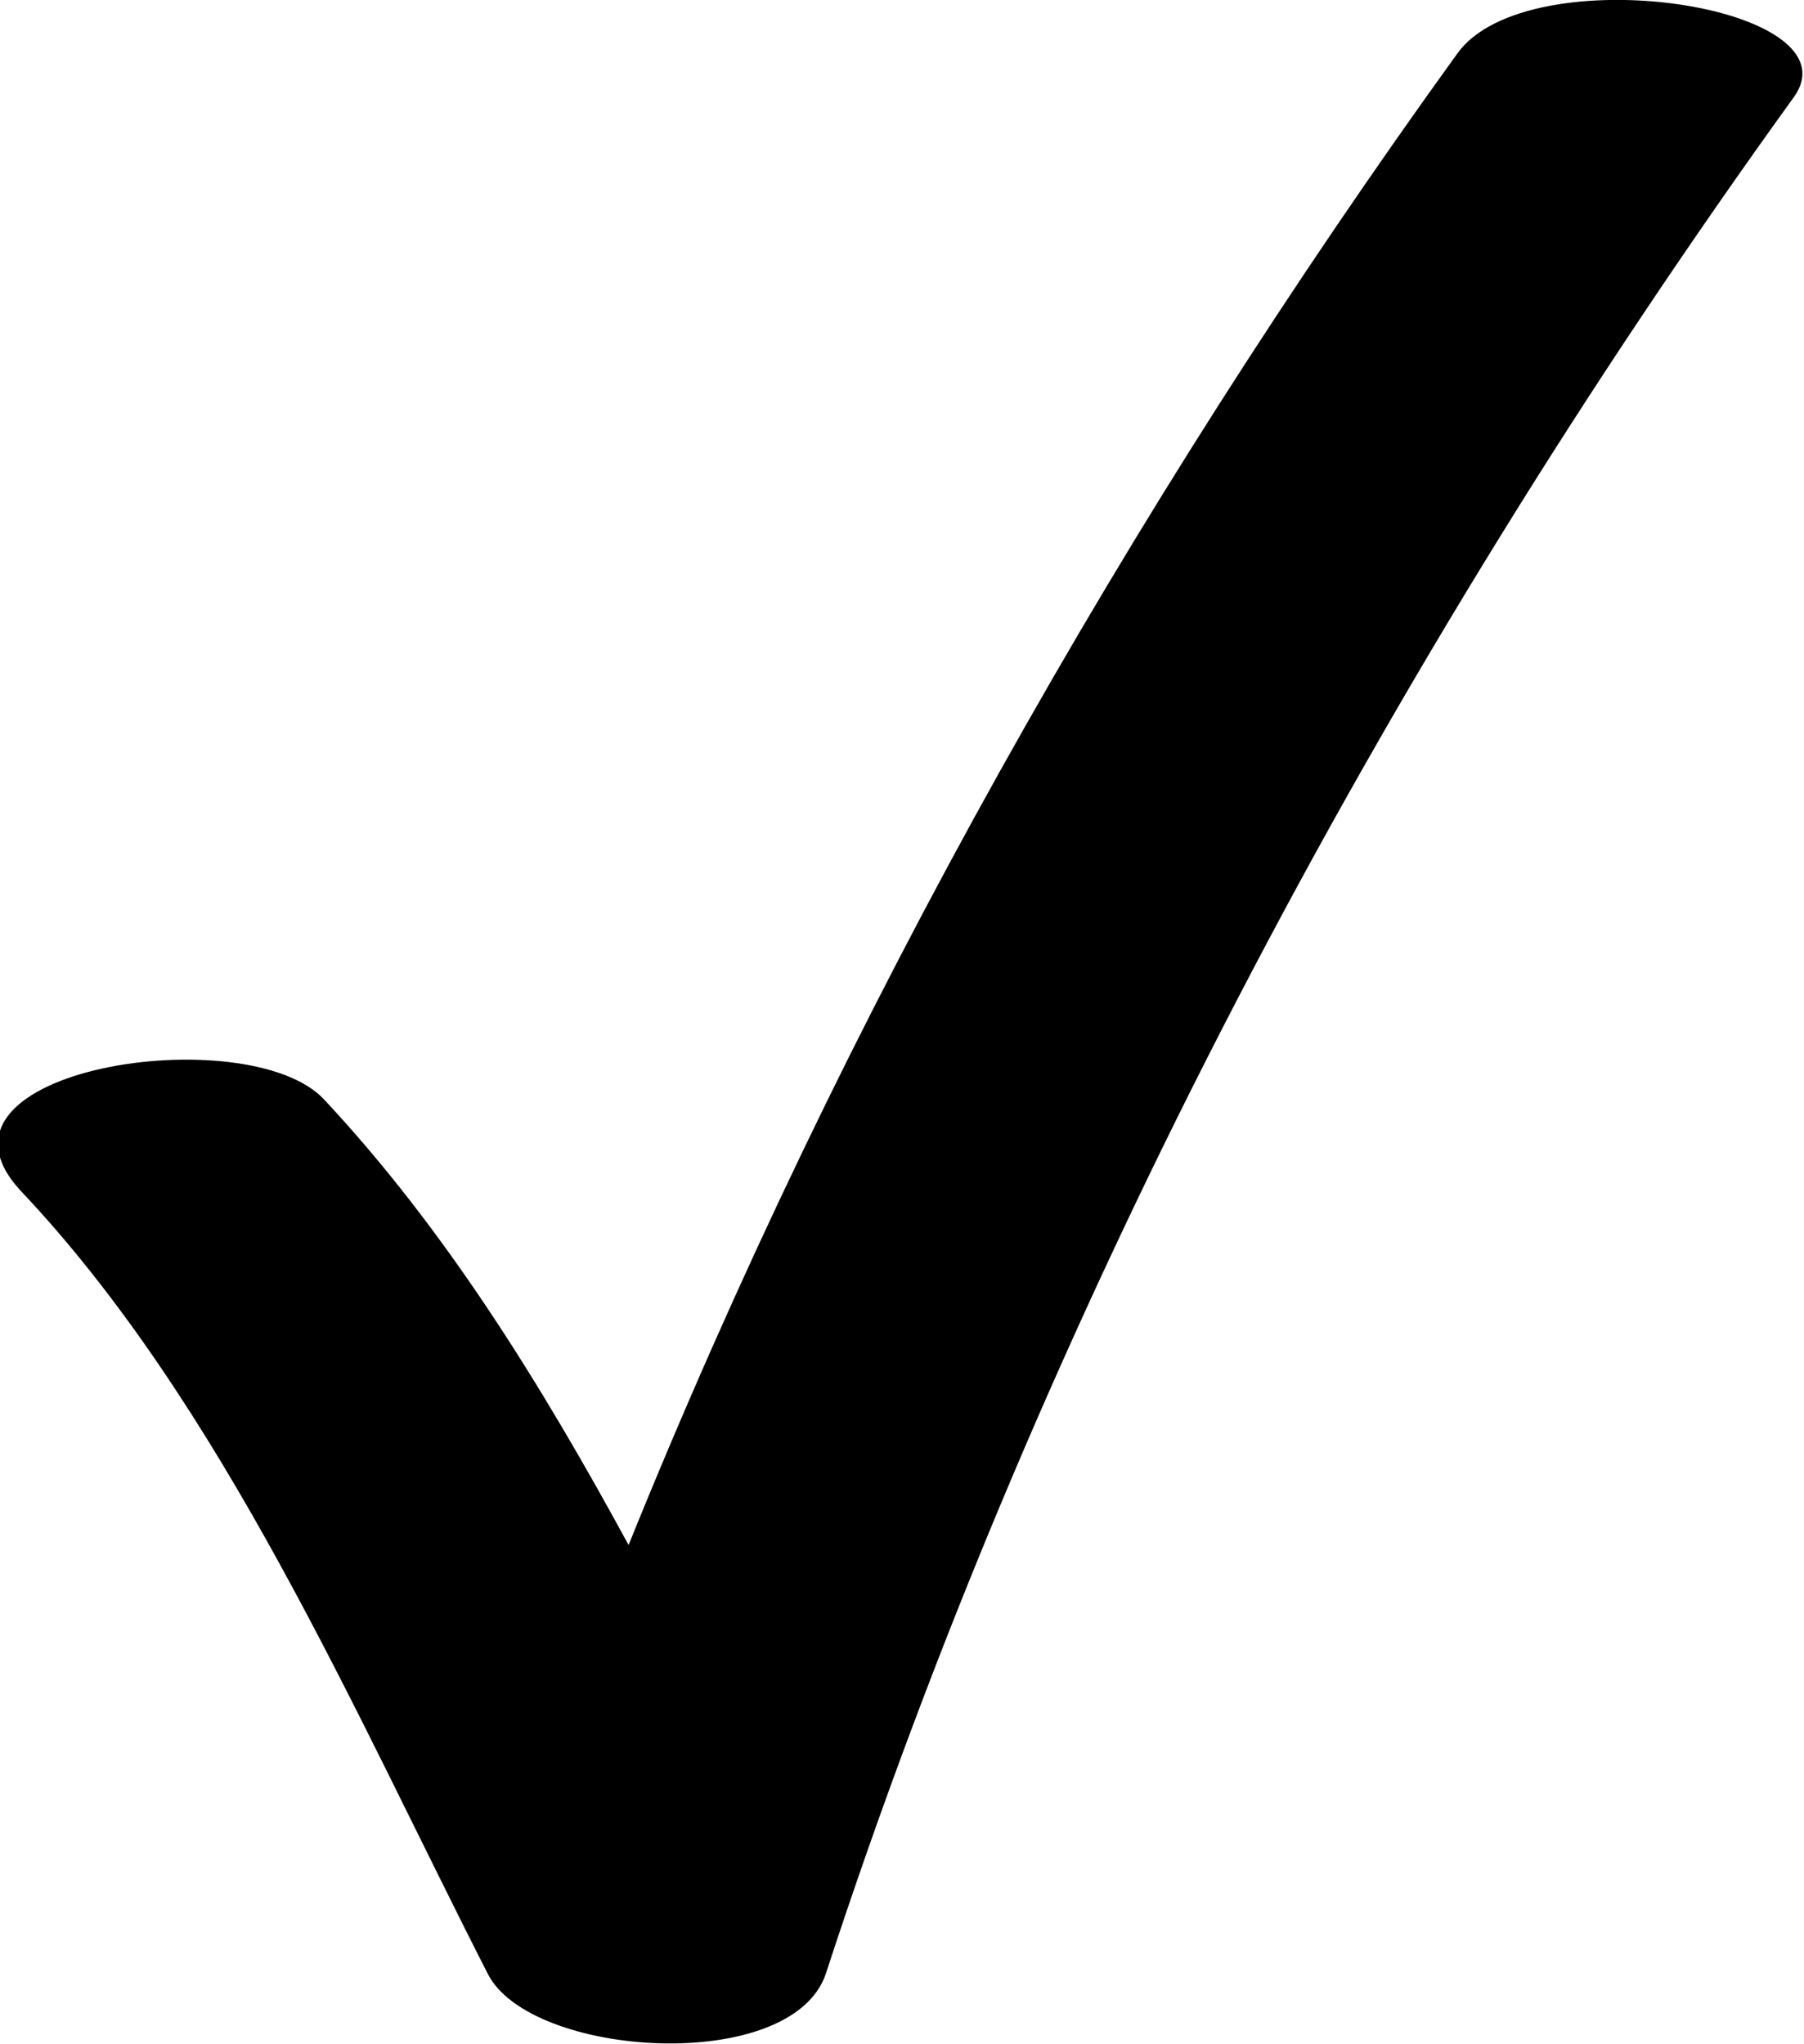 <?xml version="1.0" encoding="UTF-8"?>
<svg xmlns="http://www.w3.org/2000/svg" xmlns:xlink="http://www.w3.org/1999/xlink" version="1.1" id="Layer_1" x="0px" y="0px" width="64px" height="72.5px" viewBox="0 0 64 72.5" style="enable-background:new 0 0 64 72.5;" xml:space="preserve">
<path d="M51.7,1.9C40,18.1,29.9,36,22.3,54.8c-3.1-5.7-6.5-11.2-10.8-15.8c-2.7-2.9-14.7-1.1-10.8,3.2C7.9,49.8,12.6,60.8,17.3,70  c1.5,3,10.8,3.6,12,0c7.7-23.6,19.8-46.4,34.3-66.5C66.1,0.2,54.2-1.6,51.7,1.9z"></path>
</svg>
